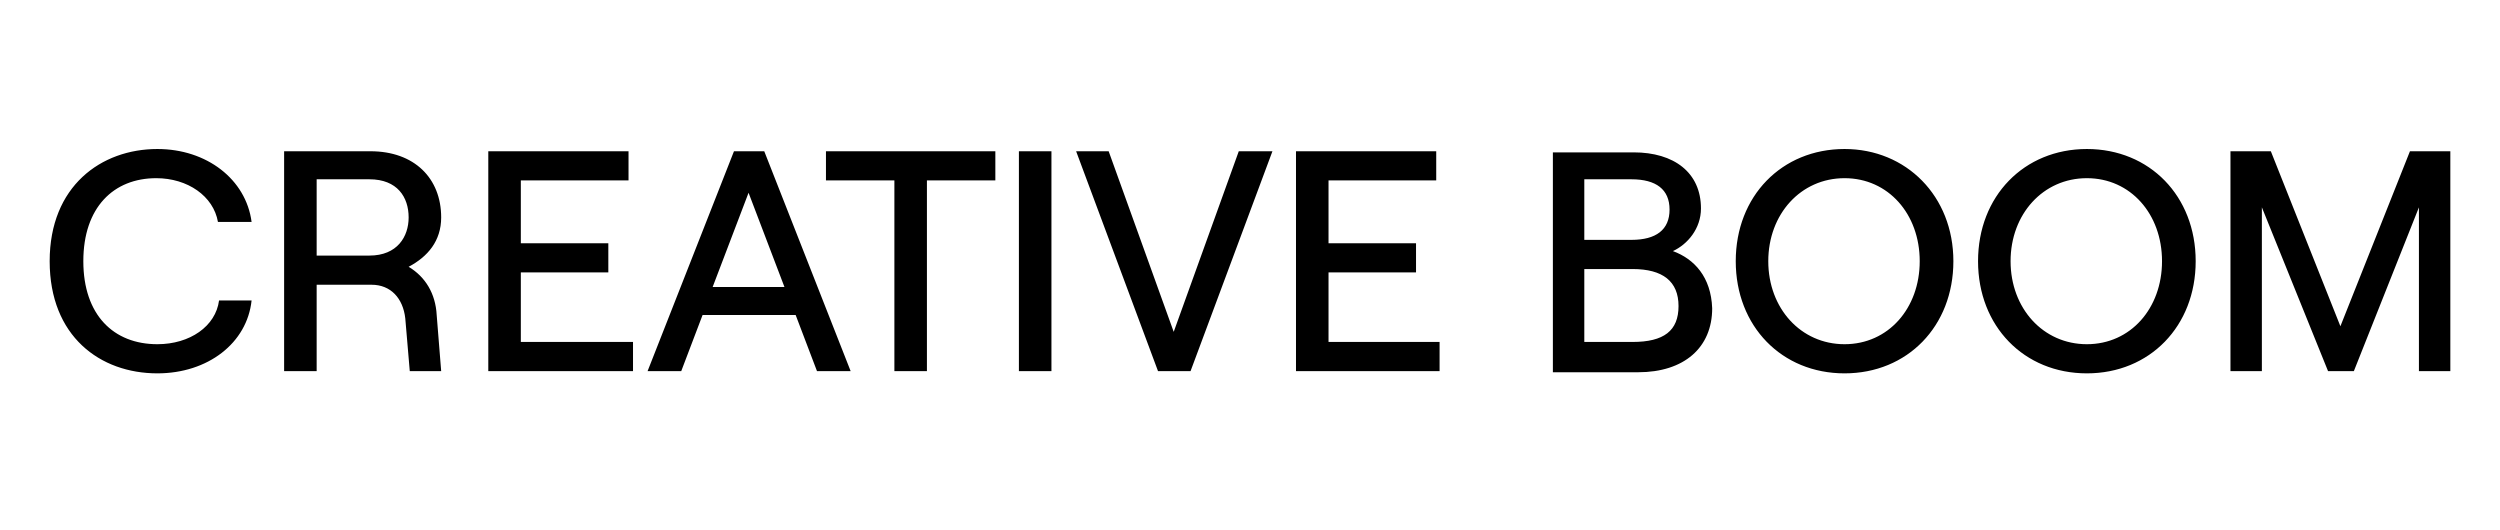 <?xml version="1.0" encoding="UTF-8"?>
<svg xmlns="http://www.w3.org/2000/svg" width="151" height="32" viewBox="0 0 151 32" fill="none">
  <path d="M101.044 15.166C101.925 14.759 102.738 13.811 102.738 12.591C102.738 10.423 101.112 9.203 98.673 9.203H93.794V22.484H98.944C101.722 22.484 103.416 20.993 103.416 18.622C103.348 16.724 102.332 15.64 101.044 15.166ZM95.692 10.829H98.537C100.028 10.829 100.841 11.439 100.841 12.659C100.841 13.879 100.028 14.488 98.537 14.488H95.692V10.829ZM98.605 20.654H95.692V16.25H98.605C100.435 16.25 101.383 16.995 101.383 18.486C101.383 19.977 100.502 20.654 98.605 20.654ZM126.047 9C122.252 9 119.474 11.846 119.474 15.776C119.474 19.706 122.252 22.551 126.047 22.551C129.841 22.551 132.619 19.706 132.619 15.776C132.619 11.846 129.841 9 126.047 9ZM126.047 20.79C123.404 20.79 121.439 18.622 121.439 15.776C121.439 12.93 123.404 10.762 126.047 10.762C128.689 10.762 130.586 12.93 130.586 15.776C130.586 18.622 128.689 20.79 126.047 20.79ZM26.647 13.133C26.647 10.762 25.021 9.136 22.378 9.136H17.161V22.416H19.126V17.199H22.446C23.598 17.199 24.343 18.012 24.479 19.231L24.75 22.416H26.647L26.376 19.028C26.308 17.741 25.699 16.724 24.682 16.114C25.834 15.505 26.647 14.556 26.647 13.133ZM22.311 15.437H19.126V10.829H22.311C24.005 10.829 24.682 11.914 24.682 13.133C24.682 14.285 24.005 15.437 22.311 15.437ZM9.437 10.762C11.334 10.762 12.893 11.846 13.164 13.404H15.196C14.857 10.829 12.486 9 9.505 9C6.117 9 3 11.236 3 15.776C3 20.315 6.049 22.551 9.505 22.551C12.554 22.551 14.925 20.722 15.196 18.147H13.231C13.028 19.706 11.47 20.79 9.505 20.79C6.862 20.79 5.033 19.028 5.033 15.776C5.033 12.523 6.862 10.762 9.437 10.762ZM44.332 9.136L39.114 22.416H41.147L42.435 19.028H48.058L49.346 22.416H51.379L46.161 9.136H44.332ZM43.044 17.334L45.213 11.643L47.381 17.334H43.044ZM145.561 9.136L141.36 19.706L137.159 9.136H134.72V22.416H136.617V12.523L140.614 22.416H142.173L146.103 12.523V22.416H148V9.136H145.561ZM31.458 16.453H36.743V14.692H31.458V10.897H37.963V9.136H29.493V22.416H38.234V20.654H31.458V16.453ZM111.411 9C107.617 9 104.839 11.846 104.839 15.776C104.839 19.706 107.617 22.551 111.411 22.551C115.206 22.551 117.984 19.706 117.984 15.776C117.984 11.846 115.138 9 111.411 9ZM111.411 20.79C108.769 20.79 106.804 18.622 106.804 15.776C106.804 12.93 108.769 10.762 111.411 10.762C114.054 10.762 115.951 12.93 115.951 15.776C115.951 18.622 114.054 20.79 111.411 20.79ZM49.888 10.897H54.021V22.416H55.986V10.897H60.119V9.136H49.888V10.897ZM80.243 16.453H85.528V14.692H80.243V10.897H86.748V9.136H78.278V22.416H86.951V20.654H80.243V16.453ZM70.892 20.044L66.963 9.136H64.998L69.944 22.416H71.909L76.855 9.136H74.822L70.892 20.044ZM61.542 22.416H63.507V9.136H61.542V22.416Z" fill="black"></path>
</svg>
